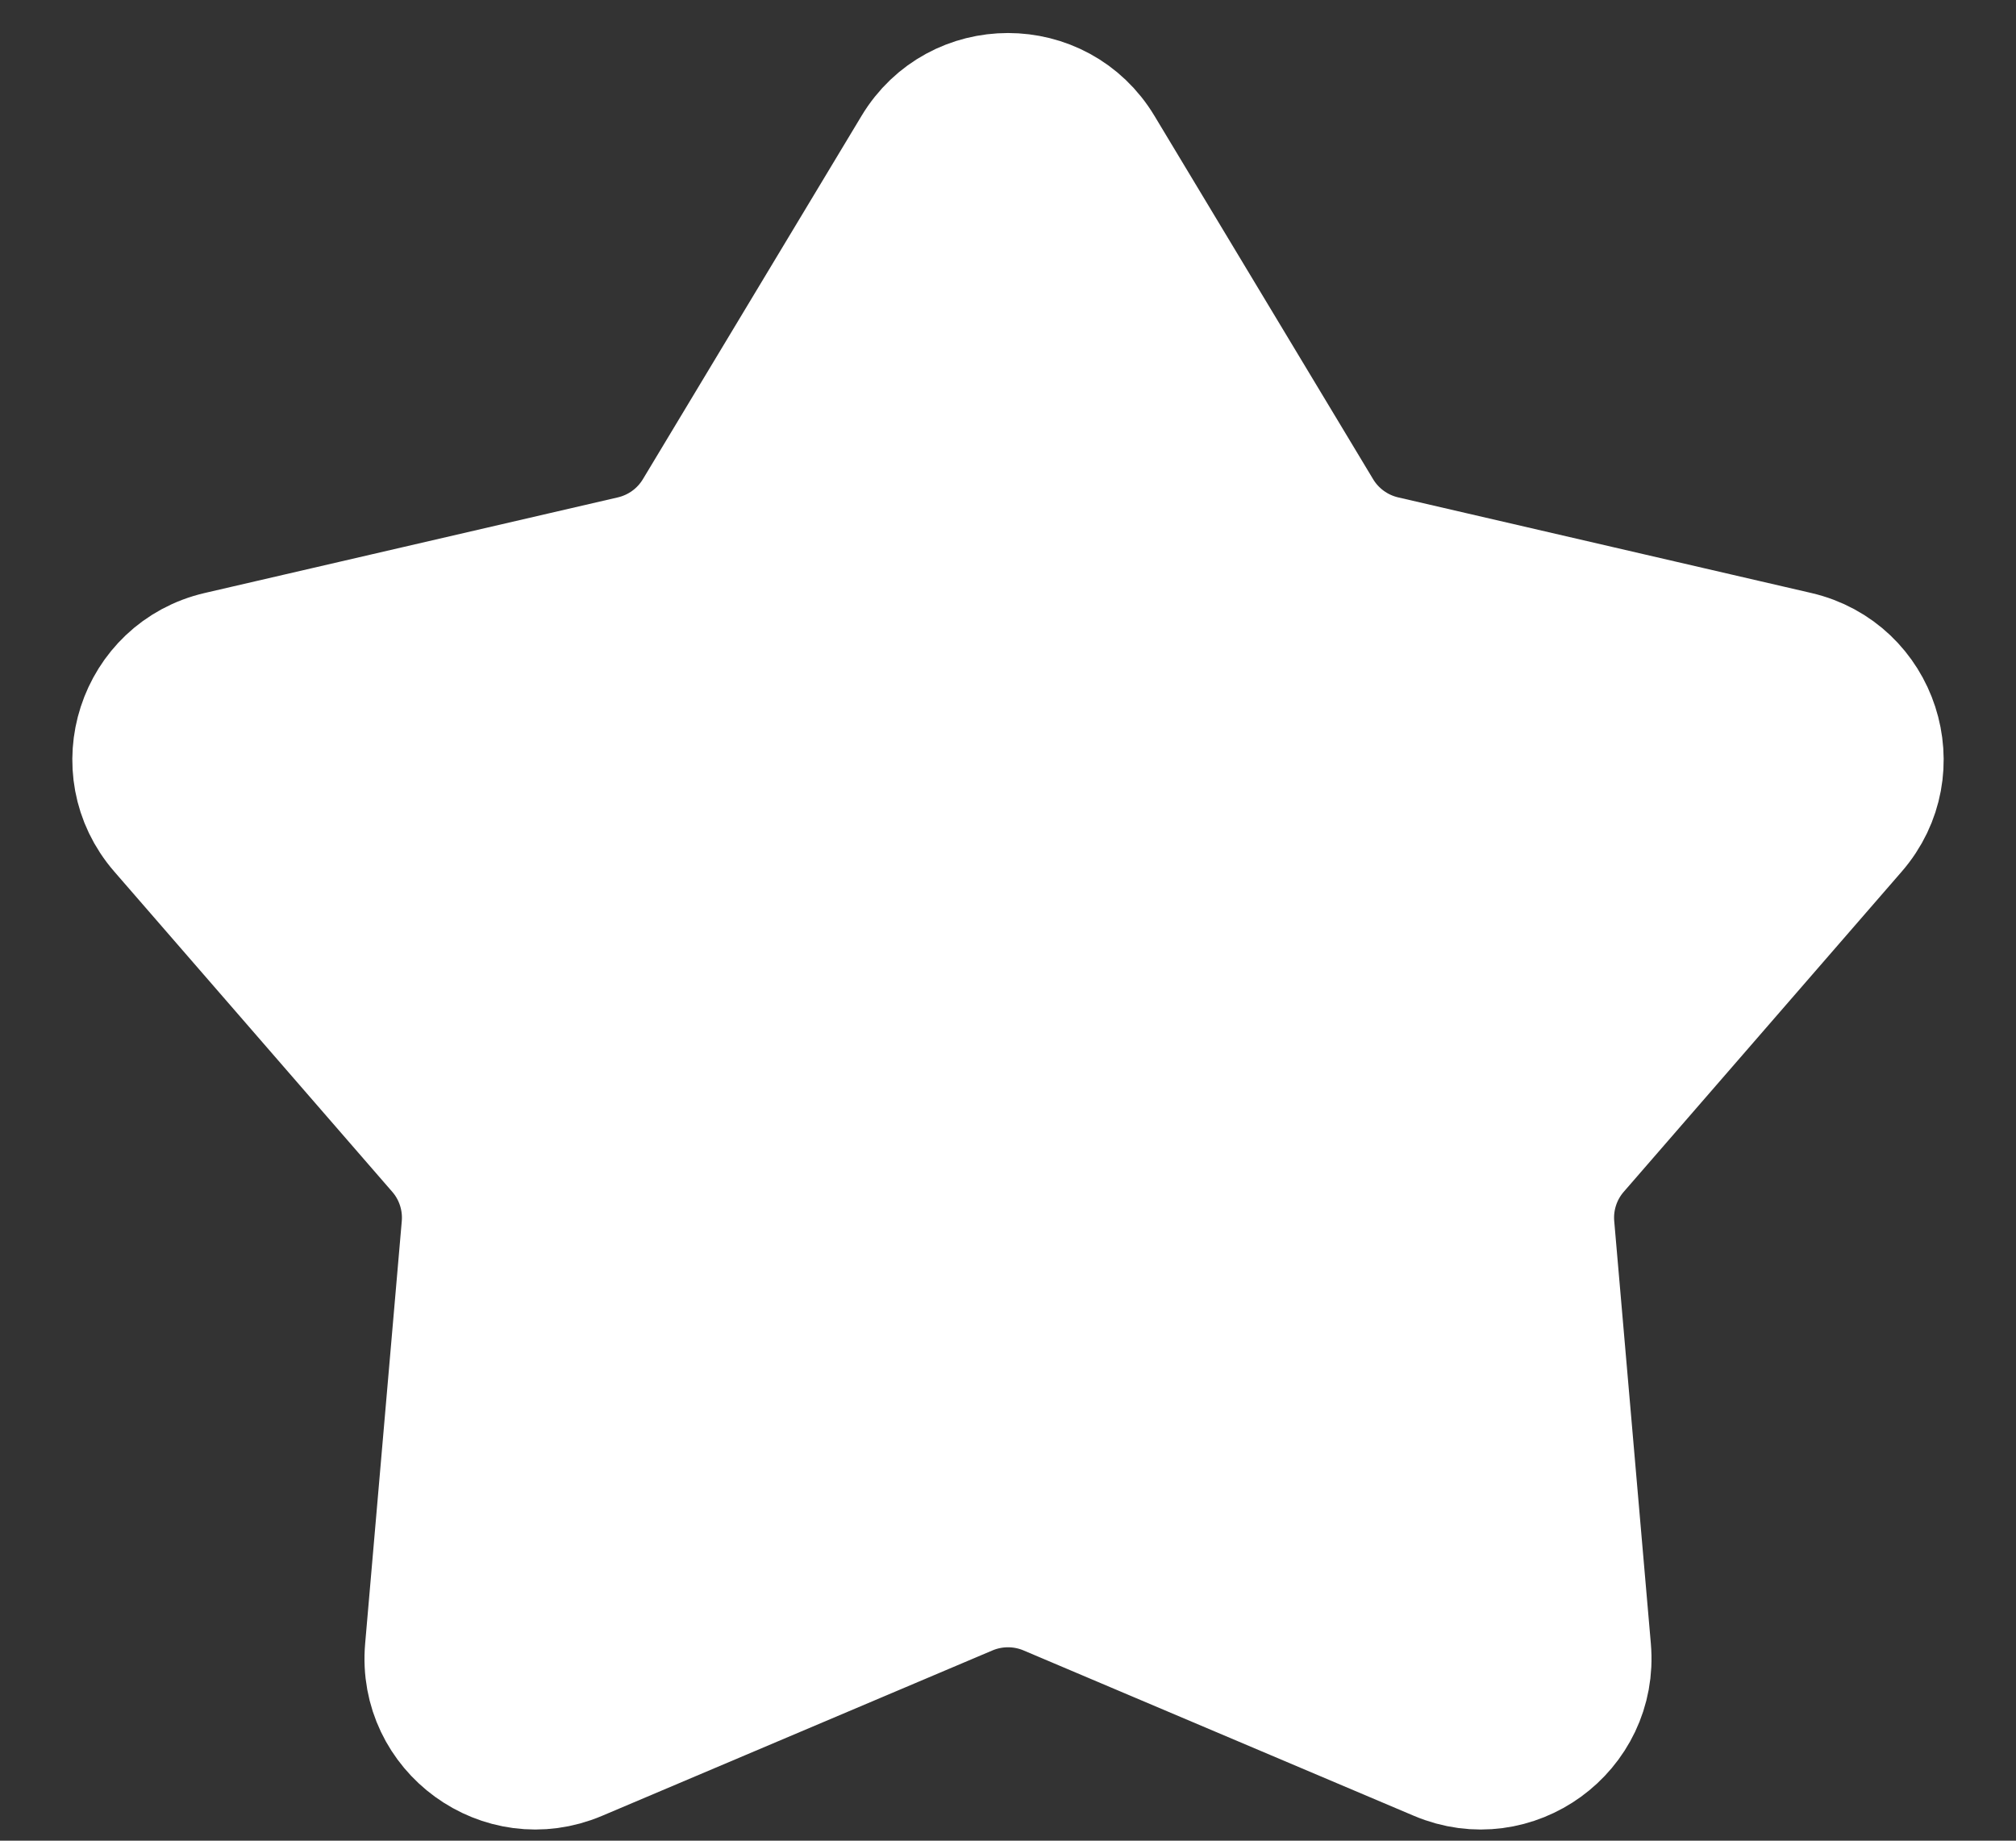 <svg width="23" height="21" viewBox="0 0 23 21" fill="none" xmlns="http://www.w3.org/2000/svg">
<rect x="0" y="0" width="23" height="21" fill="#333333" stroke="none"/>
<path d="M10.472 1.708C10.938 0.933 12.062 0.933 12.528 1.708L15.023 5.854C15.191 6.133 15.464 6.331 15.781 6.405L20.495 7.496C21.376 7.7 21.723 8.769 21.13 9.452L17.958 13.106C17.745 13.351 17.641 13.673 17.669 13.996L18.087 18.817C18.165 19.718 17.256 20.379 16.424 20.026L11.968 18.138C11.669 18.012 11.331 18.012 11.032 18.138L6.576 20.026C5.744 20.379 4.835 19.718 4.913 18.817L5.331 13.996C5.359 13.673 5.255 13.351 5.042 13.106L1.87 9.452C1.277 8.769 1.624 7.7 2.505 7.496L7.219 6.405C7.536 6.331 7.809 6.133 7.977 5.854L10.472 1.708Z" fill="white" stroke="white" stroke-width="1.5"/>
</svg>
